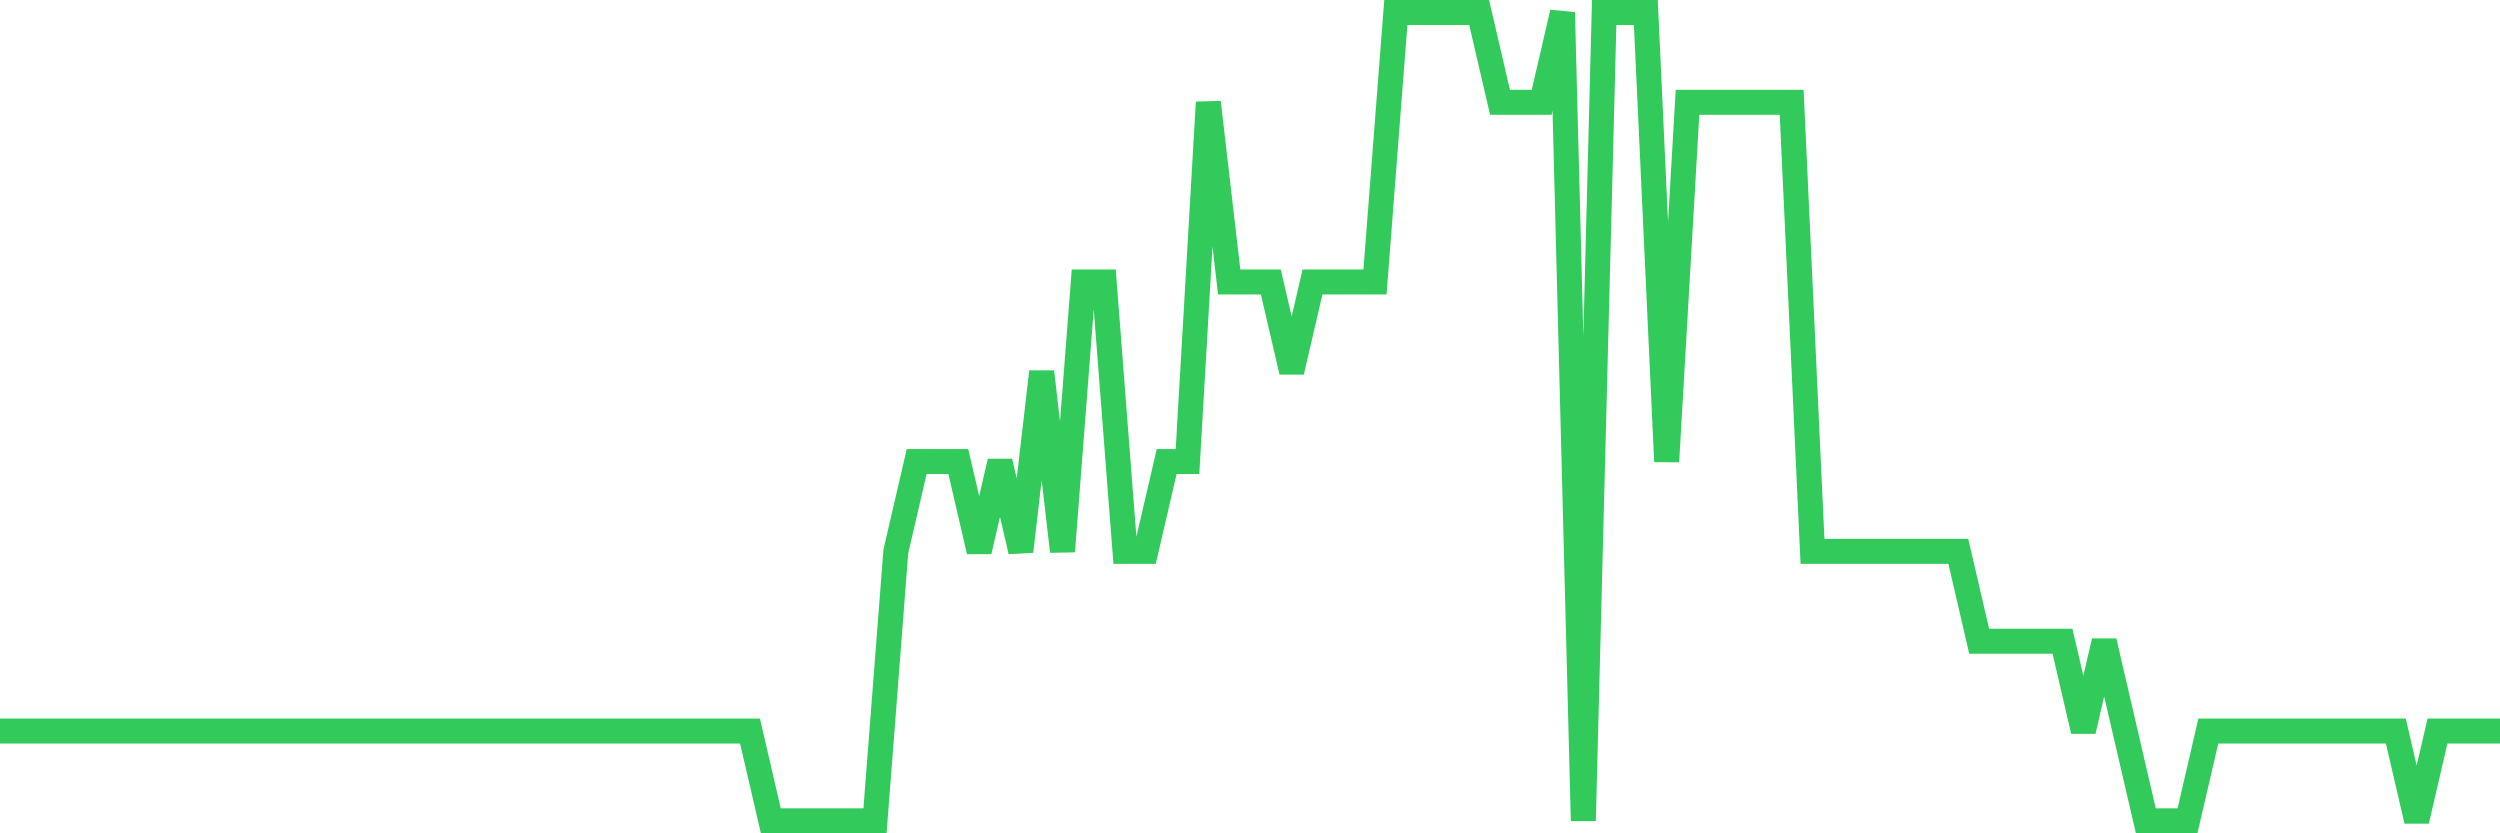 <svg
  xmlns="http://www.w3.org/2000/svg"
  xmlns:xlink="http://www.w3.org/1999/xlink"
  width="120"
  height="40"
  viewBox="0 0 120 40"
  preserveAspectRatio="none"
>
  <polyline
    points="0,35.089 1,35.089 2,35.089 3,35.089 4,35.089 5,35.089 6,35.089 7,35.089 8,35.089 9,35.089 10,35.089 11,35.089 12,35.089 13,35.089 14,35.089 15,35.089 16,35.089 17,35.089 18,35.089 19,35.089 20,35.089 21,35.089 22,35.089 23,35.089 24,35.089 25,35.089 26,35.089 27,35.089 28,35.089 29,35.089 30,35.089 31,35.089 32,35.089 33,35.089 34,35.089 35,35.089 36,35.089 37,39.4 38,39.4 39,39.4 40,39.4 41,39.4 42,39.4 43,26.467 44,22.156 45,22.156 46,22.156 47,26.467 48,22.156 49,26.467 50,17.844 51,26.467 52,13.533 53,13.533 54,26.467 55,26.467 56,22.156 57,22.156 58,4.911 59,13.533 60,13.533 61,13.533 62,17.844 63,13.533 64,13.533 65,13.533 66,13.533 67,0.6 68,0.6 69,0.6 70,0.6 71,0.6 72,4.911 73,4.911 74,4.911 75,0.6 76,39.4 77,0.6 78,0.6 79,0.6 80,22.156 81,4.911 82,4.911 83,4.911 84,4.911 85,4.911 86,4.911 87,26.467 88,26.467 89,26.467 90,26.467 91,26.467 92,26.467 93,26.467 94,26.467 95,30.778 96,30.778 97,30.778 98,30.778 99,30.778 100,35.089 101,30.778 102,35.089 103,39.4 104,39.4 105,39.4 106,35.089 107,35.089 108,35.089 109,35.089 110,35.089 111,35.089 112,35.089 113,35.089 114,35.089 115,35.089 116,39.4 117,35.089 118,35.089 119,35.089 120,35.089"
    fill="none"
    stroke="#32ca5b"
    stroke-width="1.2"
  >
  </polyline>
</svg>